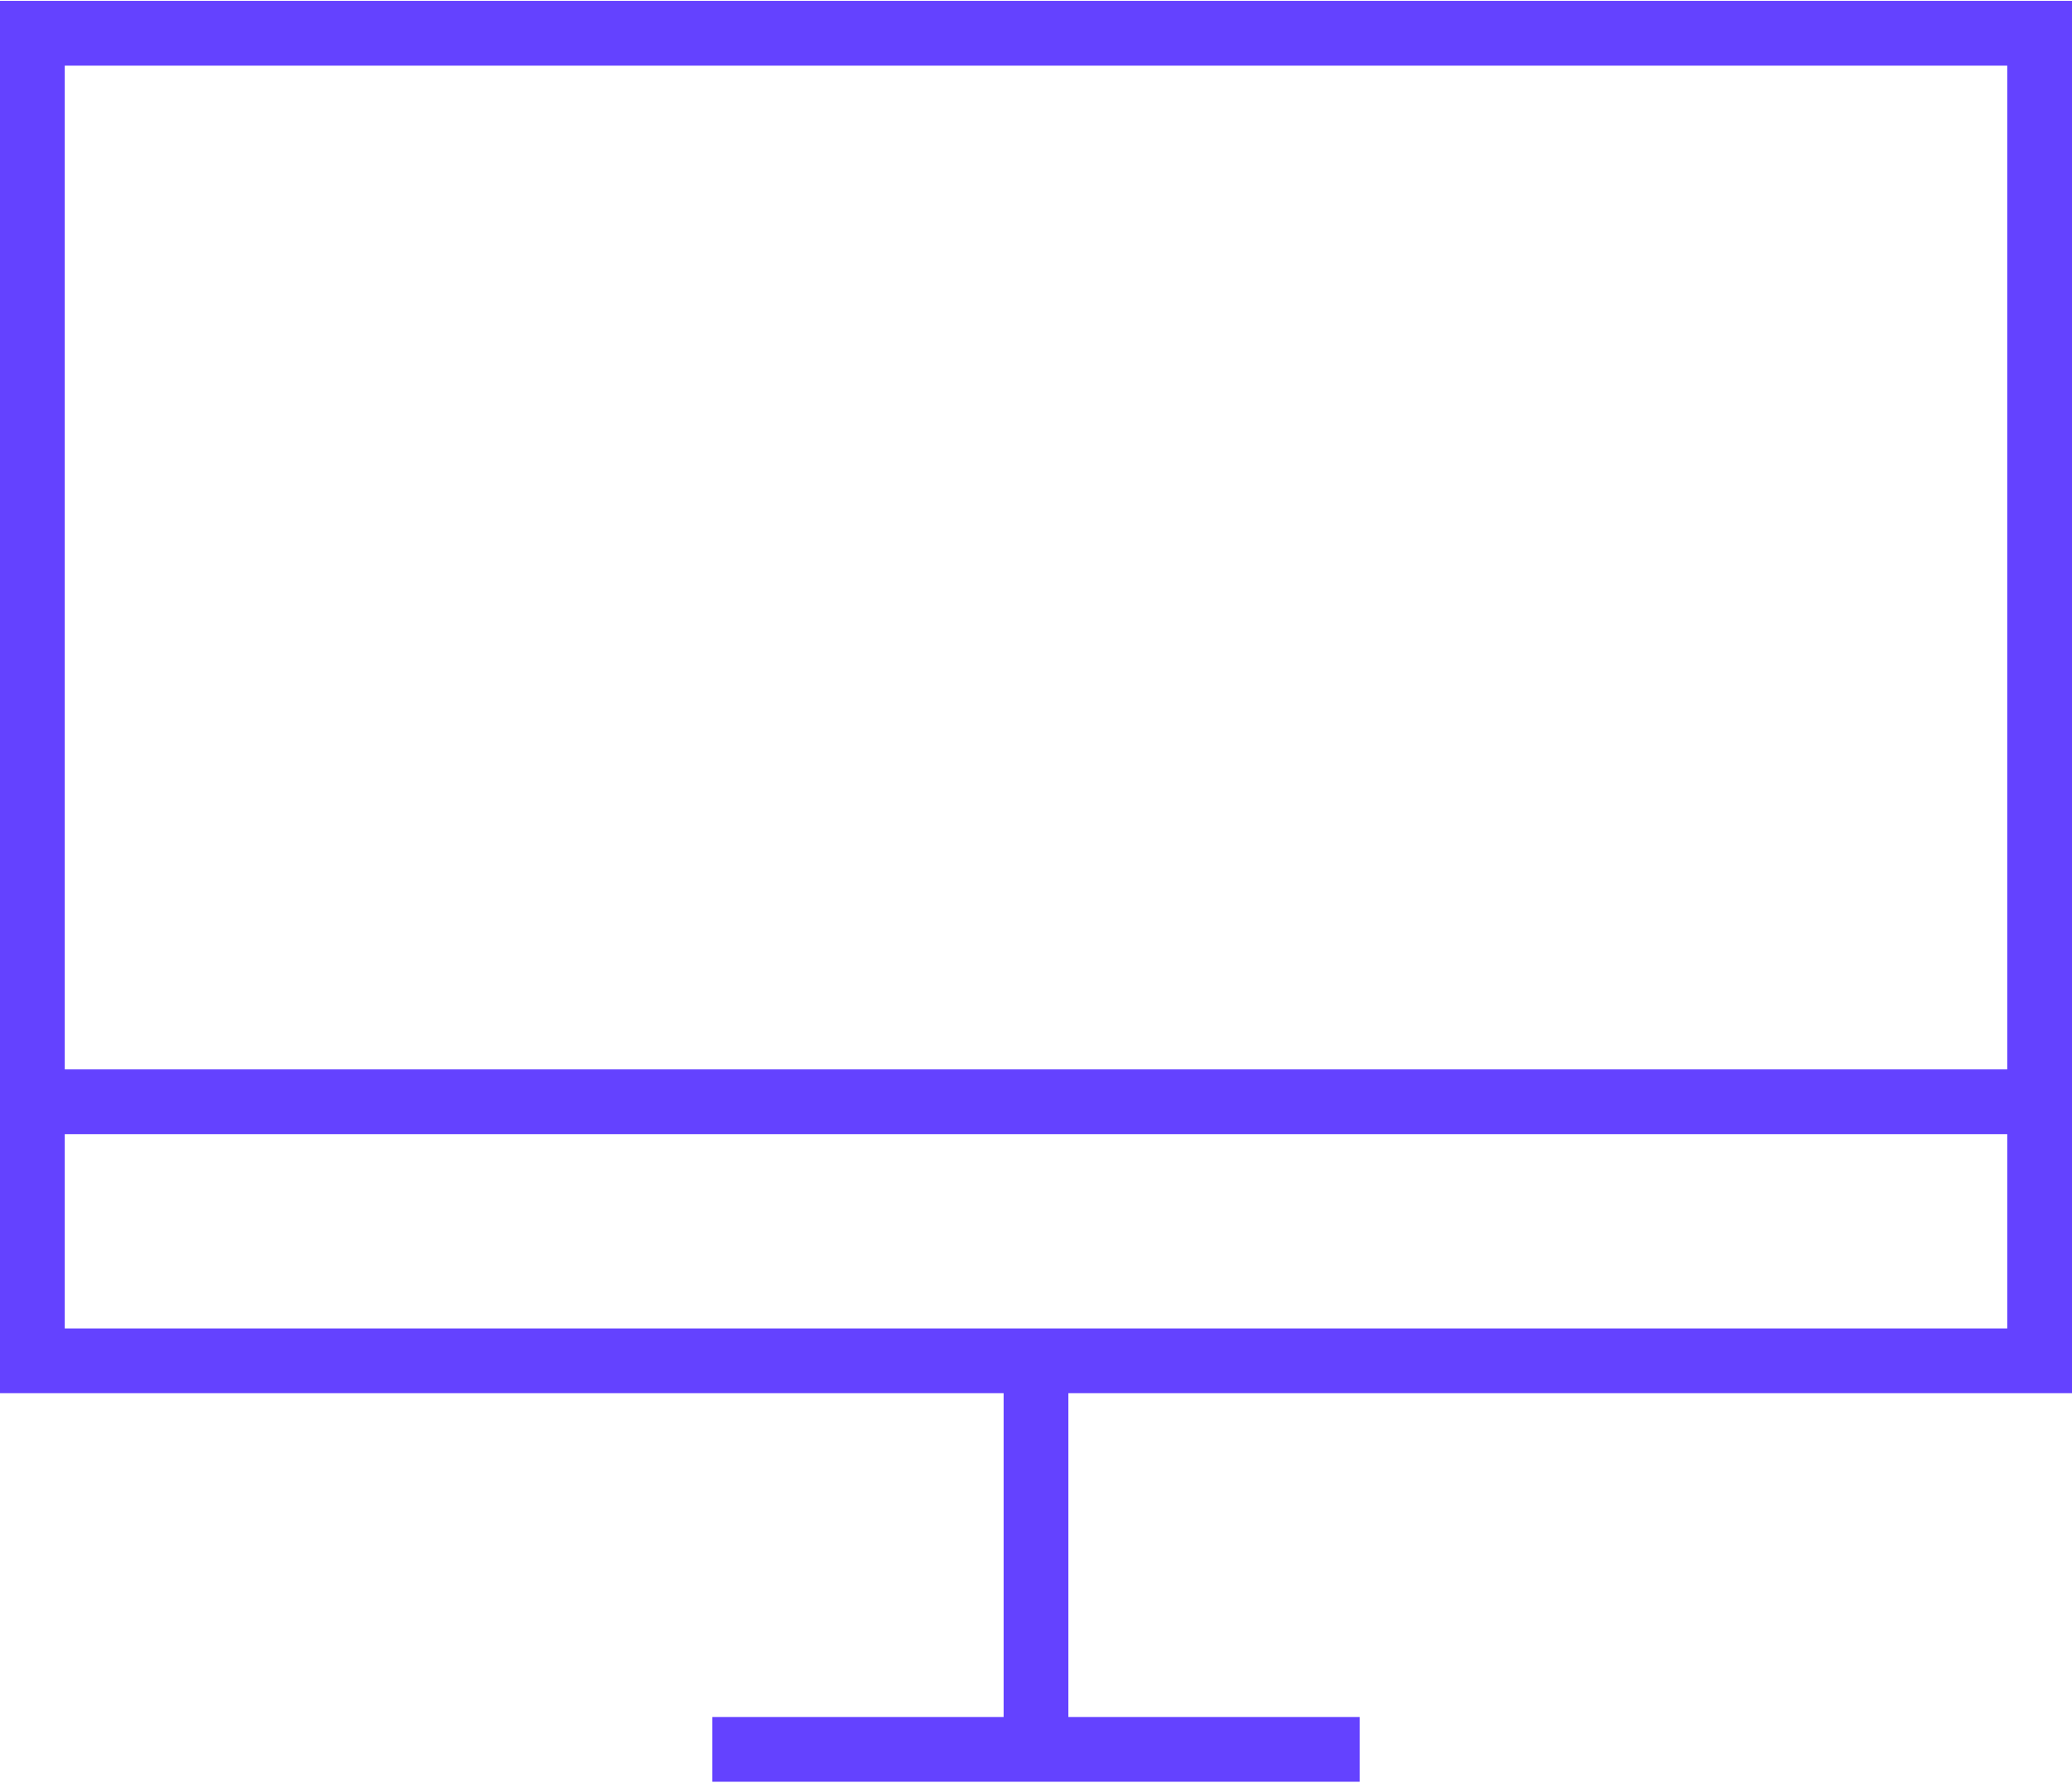 <?xml version="1.0" encoding="utf-8"?>
<!-- Generator: Adobe Illustrator 21.0.0, SVG Export Plug-In . SVG Version: 6.00 Build 0)  -->
<svg version="1.1" id="Layer_1" xmlns="http://www.w3.org/2000/svg" xmlns:xlink="http://www.w3.org/1999/xlink" x="0px" y="0px"
	 width="93px" height="80px" viewBox="0 0 64 55" style="enable-background:new 0 0 64 55;" xml:space="preserve">
<style type="text/css">
	.st0{fill:none;stroke:#6442FF;stroke-width:2;stroke-miterlimit:10;}
</style>
<path class="st0" d="M1,1h62v41H1V1z"/>
<path class="st0" d="M22,54h20"/>
<path class="st0" d="M32,54V42"/>
<path class="st0" d="M1,34h63"/>
</svg>
